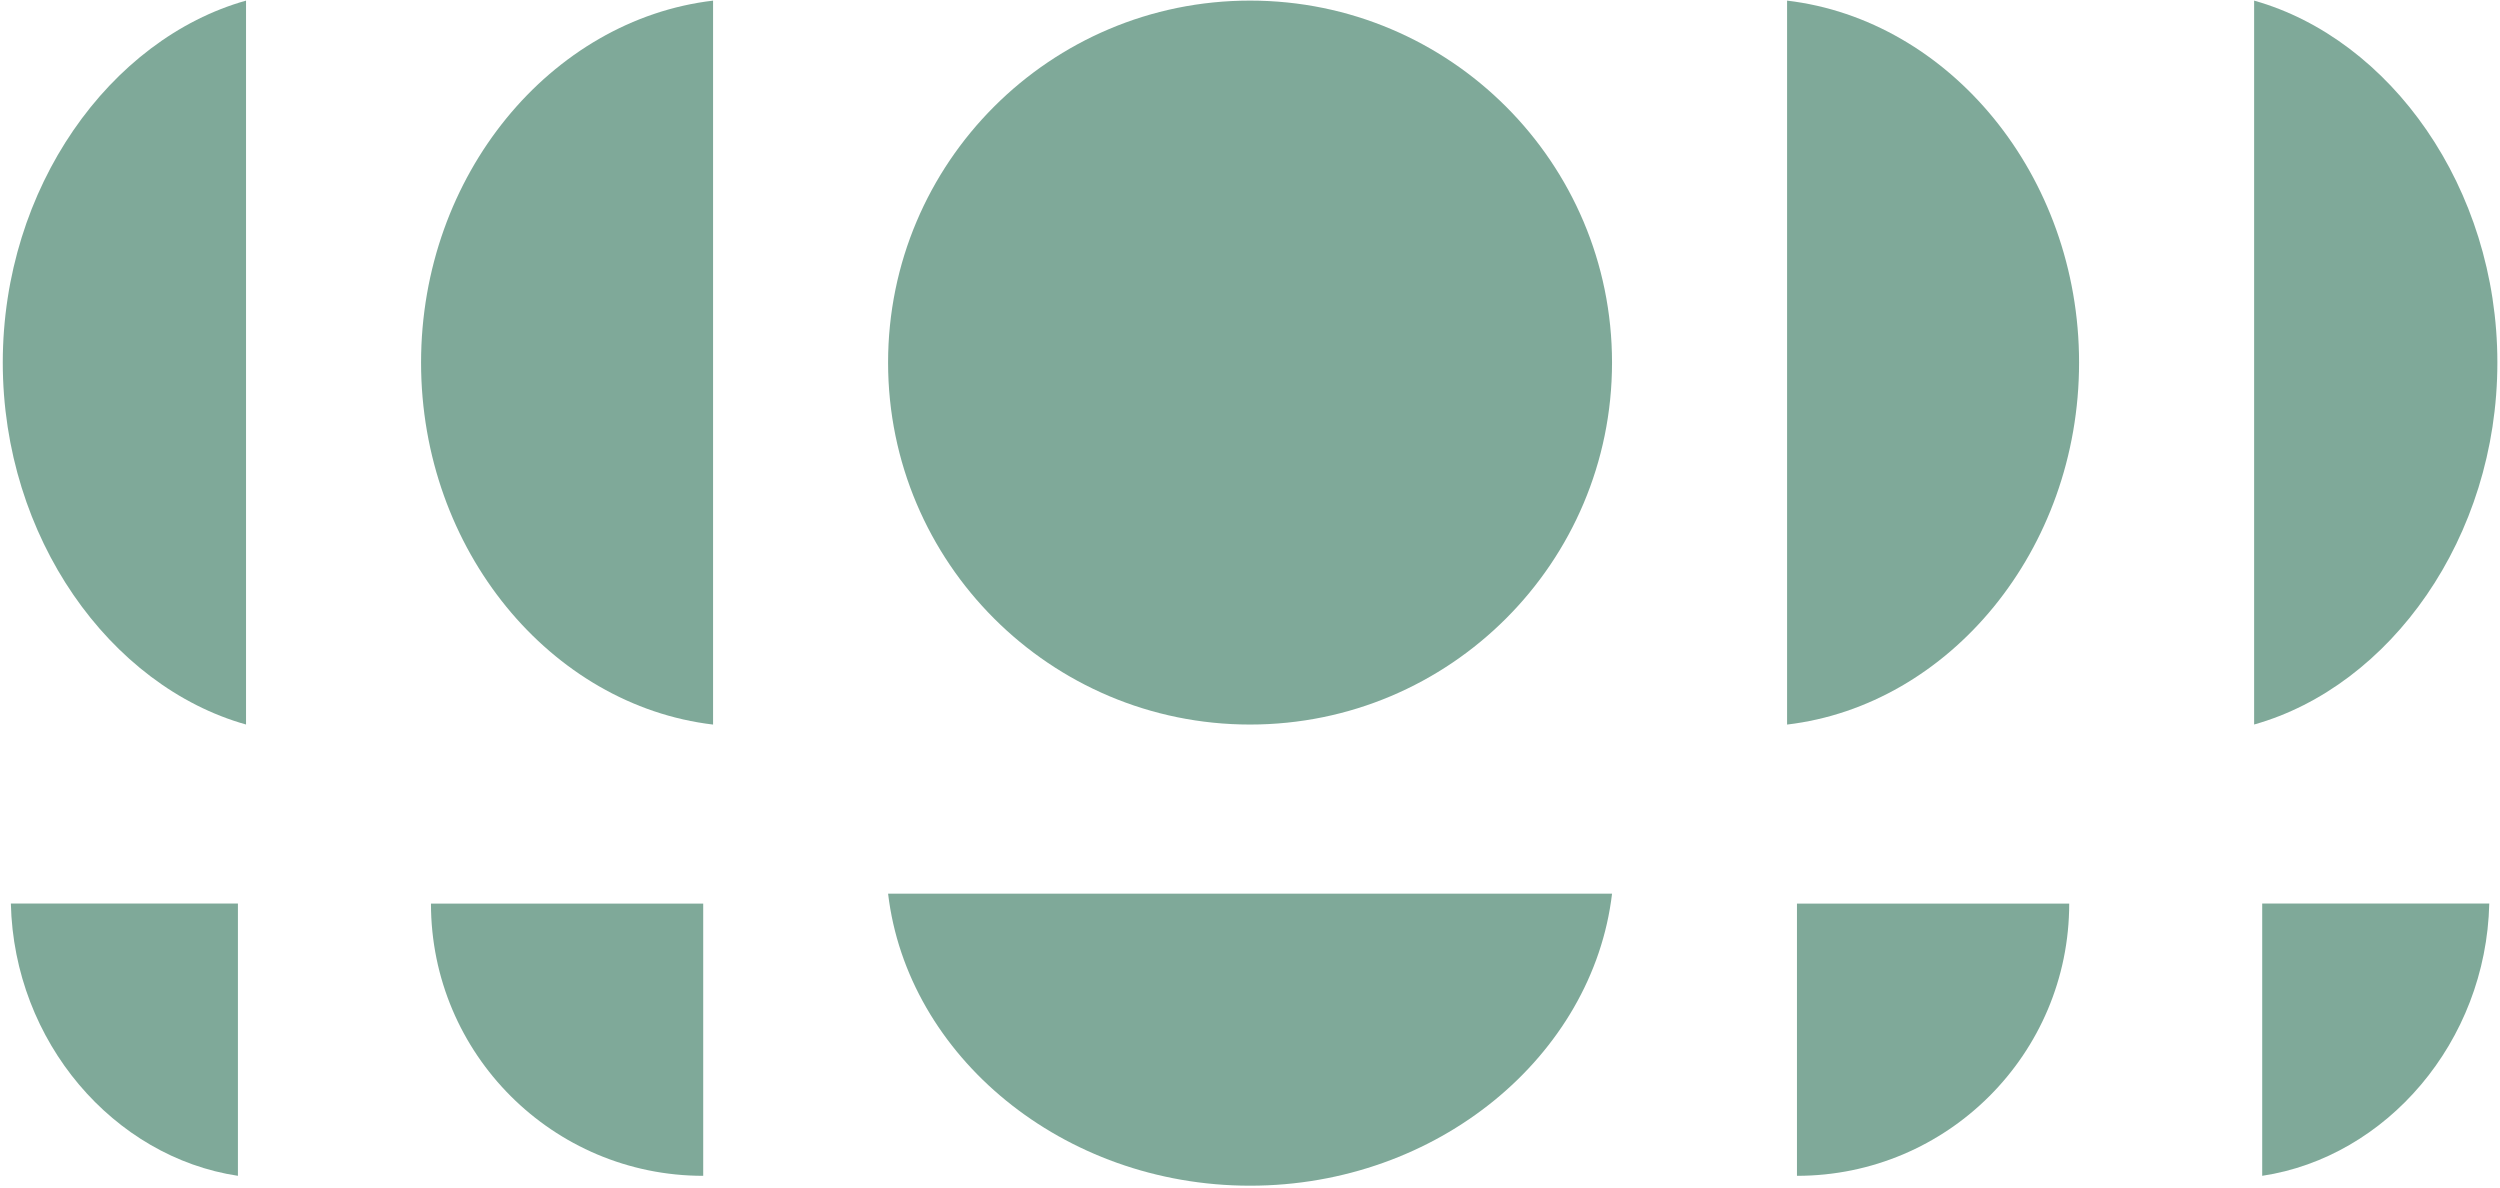 <?xml version="1.0" encoding="UTF-8"?> <svg xmlns="http://www.w3.org/2000/svg" width="446" height="212" viewBox="0 0 446 212" fill="none"><g opacity="0.5"><path d="M158.433 64.682C158.433 100.347 187.345 129.259 223.009 129.259C258.674 129.259 287.586 100.347 287.586 64.682C287.586 29.017 258.674 0.105 223.009 0.105C187.345 0.105 158.433 29.017 158.433 64.682Z" fill="#005434"></path><path d="M287.594 159.436L158.436 159.436C161.85 188.347 189.557 211.528 223.013 211.528C256.469 211.528 284.176 188.352 287.589 159.436L287.594 159.436Z" fill="#005434"></path><path d="M318.814 0.105L318.814 129.263C347.725 125.85 370.906 98.142 370.906 64.686C370.906 31.231 347.73 3.523 318.814 0.11L318.814 0.105Z" fill="#005434"></path><path d="M369.148 161.197C369.148 188.022 347.403 209.768 320.578 209.768L320.578 161.197L369.148 161.197Z" fill="#005434"></path><path d="M402.135 0.109L402.135 129.254C426.39 122.427 445.531 95.928 445.531 64.682C445.531 33.439 426.39 6.941 402.135 0.109Z" fill="#005434"></path><path d="M403.577 209.766L403.577 161.195L444.086 161.195C443.521 185.92 425.701 206.439 403.577 209.766Z" fill="#005434"></path><path d="M127.211 0.105L127.211 129.263C98.299 125.85 75.118 98.142 75.118 64.686C75.118 31.231 98.295 3.523 127.211 0.11L127.211 0.105Z" fill="#005434"></path><path d="M76.883 161.197C76.883 188.022 98.629 209.768 125.453 209.768L125.453 161.197L76.883 161.197Z" fill="#005434"></path><path d="M43.891 0.109L43.891 129.254C19.636 122.427 0.495 95.924 0.495 64.682C0.495 33.439 19.636 6.941 43.891 0.109Z" fill="#005434"></path><path d="M42.445 209.766L42.445 161.195L1.937 161.195C2.502 185.92 20.321 206.439 42.445 209.766Z" fill="#005434"></path></g></svg> 